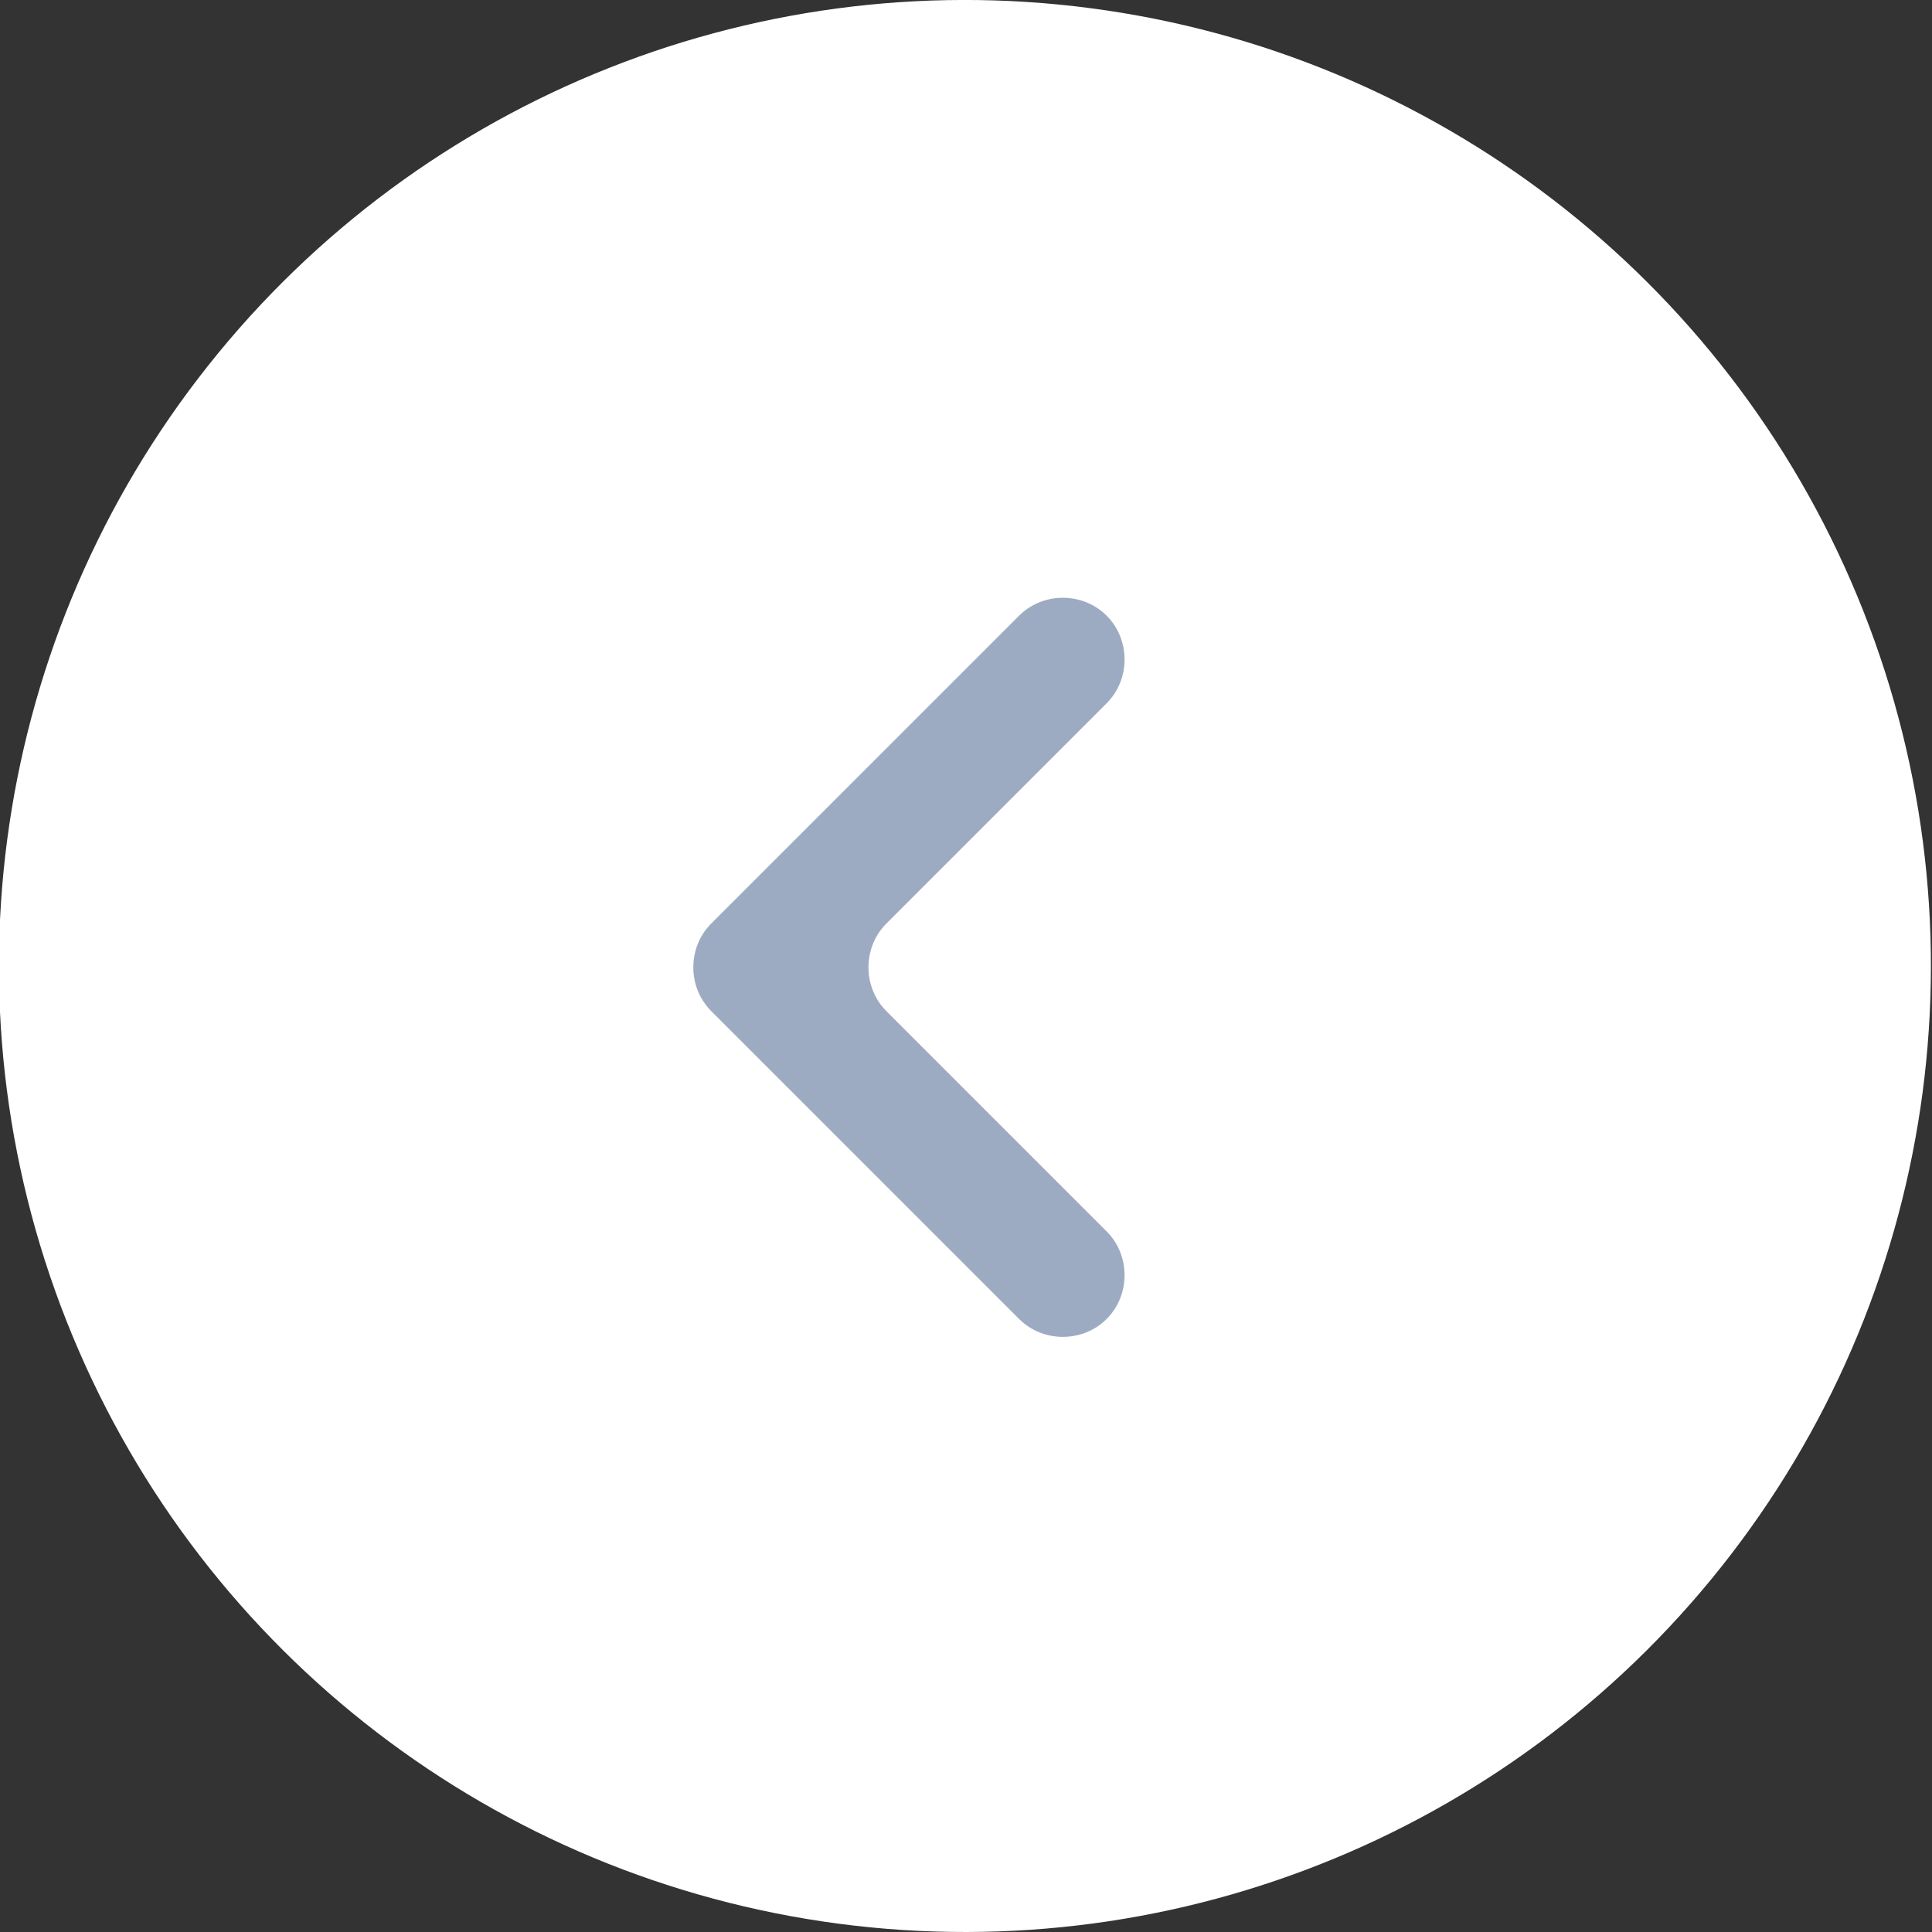 <?xml version="1.0" encoding="UTF-8"?>
<svg id="Camada_2" data-name="Camada 2" xmlns="http://www.w3.org/2000/svg" viewBox="0 0 7.28 7.28">
  <rect x="0" y="0" width="7.28" height="7.28" fill="#333333" stroke="none"/>
  <defs>
    <style>
      .cls-1 {
        fill: #9dabc2;
      }

      .cls-2 {
        fill: #fff;
      }
    </style>
  </defs>
  <g id="Layer_1" data-name="Layer 1">
    <g>
      <circle class="cls-2" cx="3.64" cy="3.64" r="3.64" transform="translate(-1.12 1.67) rotate(-22.5)"/>
      <path class="cls-1" d="M4.17,2.32h0c.09.09.09.24,0,.33l-.83.83c-.09.09-.09.24,0,.33l.83.83c.09.09.09.24,0,.33h0c-.09.09-.24.09-.33,0l-1.16-1.16c-.09-.09-.09-.24,0-.33l1.16-1.16c.09-.09.24-.09.33,0Z"/>
    </g>
  </g>
</svg>